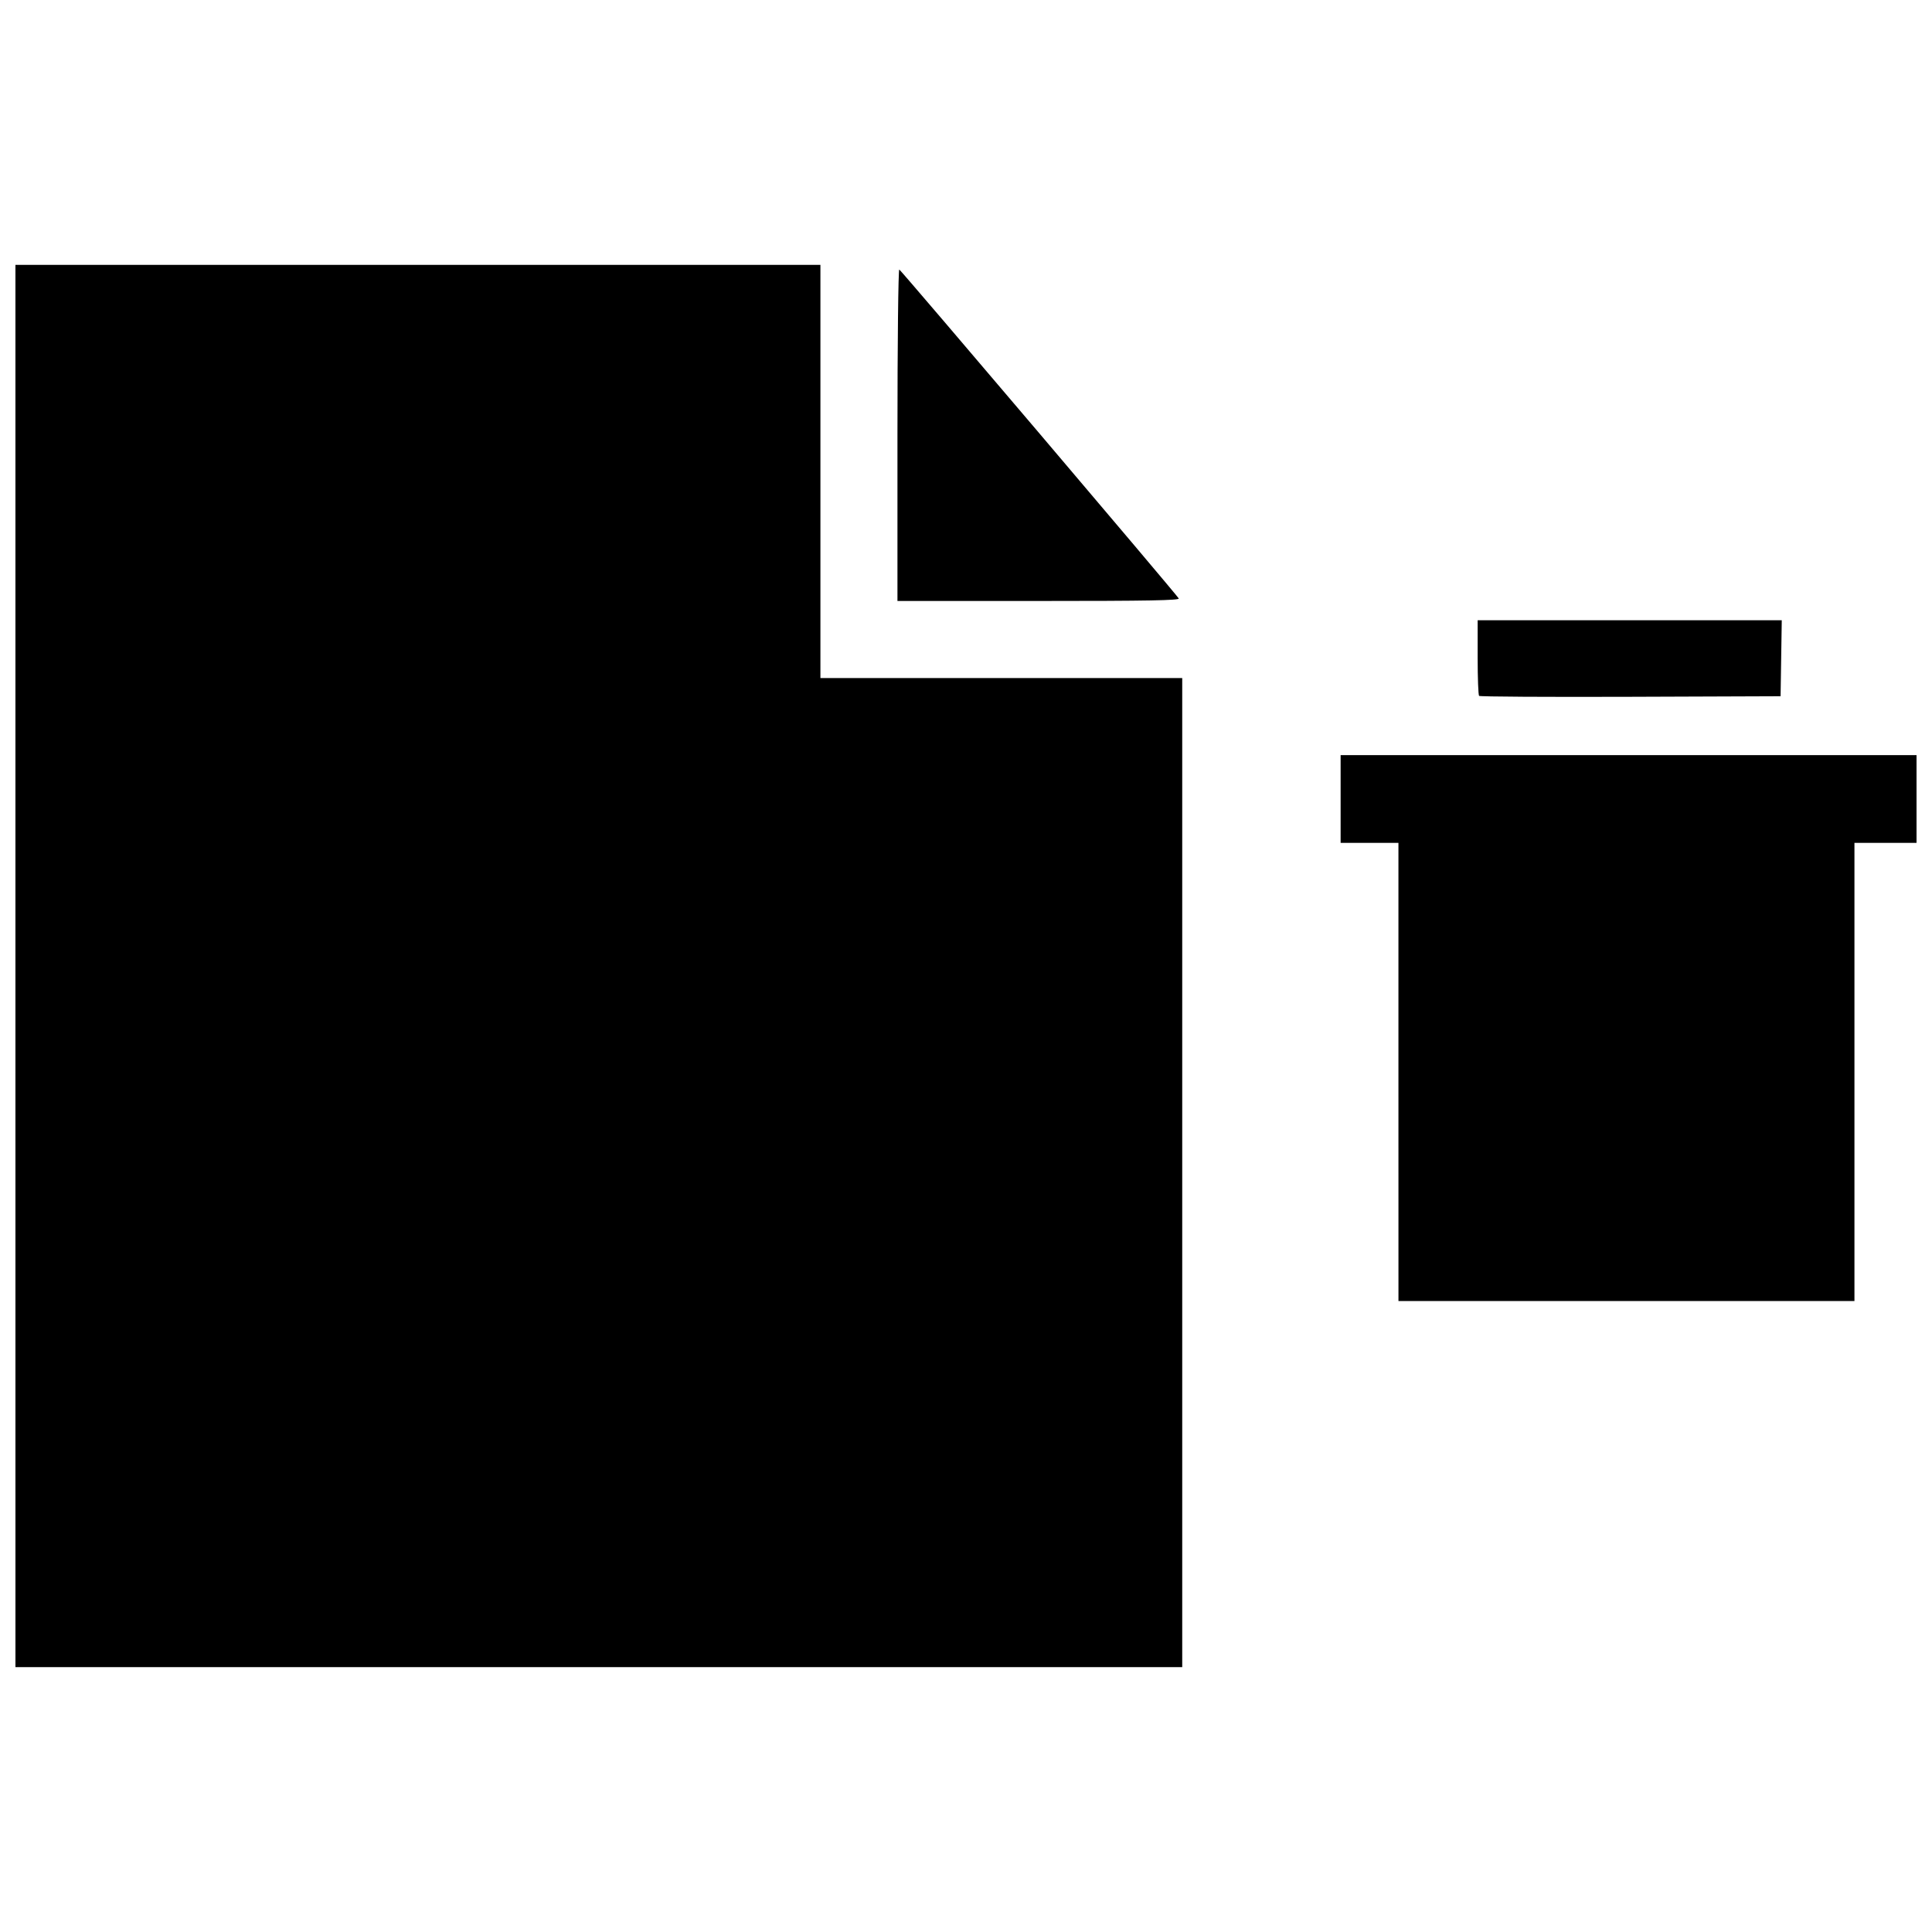 <?xml version="1.0" encoding="UTF-8"?>
<!-- The Best Svg Icon site in the world: iconSvg.co, Visit us! https://iconsvg.co -->
<svg width="800px" height="800px" version="1.1" viewBox="144 144 512 512" xmlns="http://www.w3.org/2000/svg">
 <defs>
  <clipPath id="a">
   <path d="m148.09 214h503.81v372h-503.81z"/>
  </clipPath>
 </defs>
 <g clip-path="url(#a)">
  <path d="m148.09 400v-185.81h213.33v109.5h95.883v262.12h-309.21zm366.51 28.082v-60.707h-15.32v-23.258h152.62v23.258h-16.453v121.41h-120.84zm21.375-99.66c-0.211-0.211-0.383-4.809-0.383-10.215v-9.836h80.594l-0.312 20.141-39.758 0.145c-21.867 0.078-39.93-0.027-40.141-0.238zm-154.14-69.172c0-24.211 0.219-43.934 0.484-43.828 0.469 0.184 73.215 85.809 74.055 87.164 0.324 0.523-8.09 0.68-37.059 0.68h-37.48z"/>
 </g>
</svg>